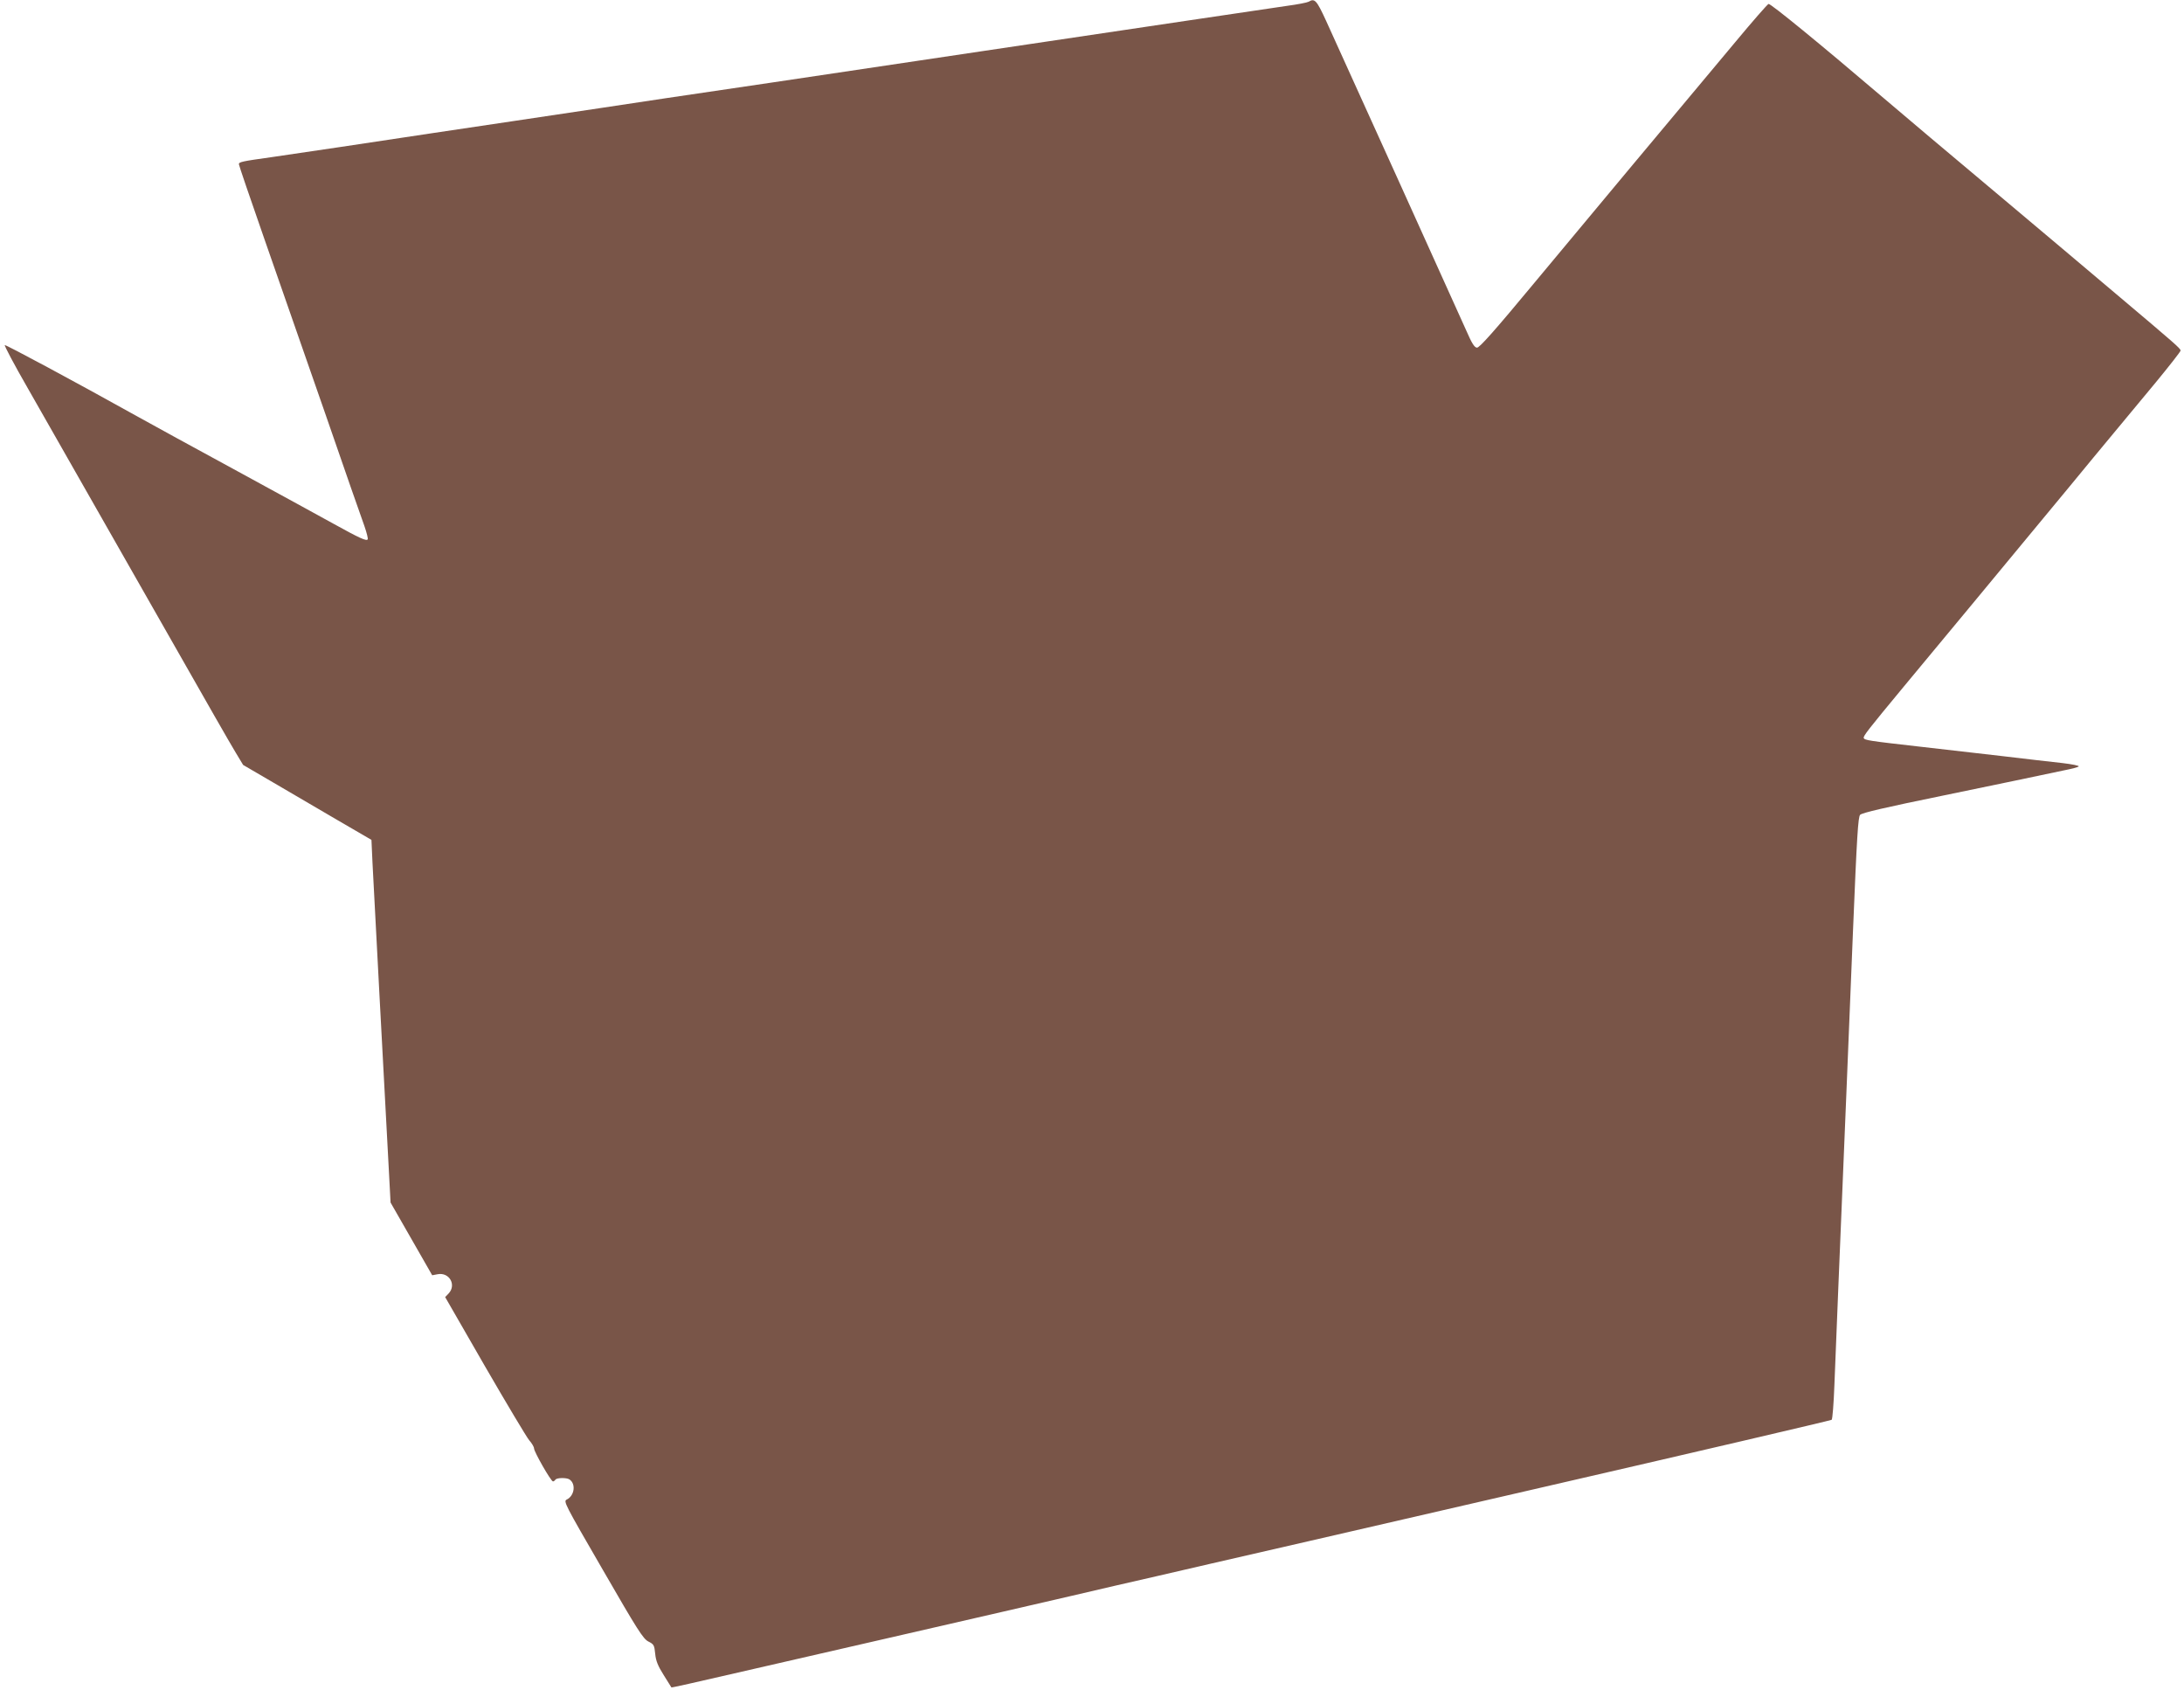 <?xml version="1.0" standalone="no"?>
<!DOCTYPE svg PUBLIC "-//W3C//DTD SVG 20010904//EN"
 "http://www.w3.org/TR/2001/REC-SVG-20010904/DTD/svg10.dtd">
<svg version="1.0" xmlns="http://www.w3.org/2000/svg"
 width="1280pt" height="990pt" viewBox="0 0 1280 990"
 preserveAspectRatio="xMidYMid meet">
<g transform="translate(0,990) scale(0.1,-0.1)"
fill="#795548" stroke="none">
<path d="M7670 9890 c-9 -5 -65 -16 -125 -24 -61 -9 -866 -128 -1790 -266
-924 -138 -1756 -262 -1850 -275 -93 -14 -258 -39 -365 -55 -107 -16 -348 -52
-535 -80 -187 -28 -398 -59 -470 -70 -295 -45 -819 -123 -945 -141 -172 -24
-190 -28 -190 -41 0 -6 67 -202 149 -437 82 -234 242 -694 356 -1021 113 -327
217 -626 231 -663 13 -38 22 -73 19 -77 -7 -12 -48 7 -200 91 -66 37 -320 175
-565 309 -245 133 -508 277 -585 320 -377 210 -769 420 -777 418 -4 -2 56
-116 135 -253 79 -138 358 -628 621 -1090 529 -929 535 -939 597 -1044 l44
-73 180 -105 c99 -58 268 -157 376 -220 l196 -114 6 -132 c6 -115 70 -1332 97
-1823 l9 -170 122 -213 122 -213 32 6 c68 13 111 -62 65 -112 l-21 -22 232
-403 c128 -221 245 -417 260 -435 16 -18 29 -40 29 -49 0 -19 99 -193 111
-193 4 0 11 5 14 10 7 12 65 13 82 2 39 -25 31 -95 -15 -118 -21 -10 -15 -22
211 -412 203 -352 236 -404 267 -420 32 -16 35 -21 40 -72 4 -42 16 -71 50
-125 24 -38 44 -71 45 -72 1 -2 156 33 346 77 189 43 650 149 1024 235 374 86
806 185 960 221 154 36 386 90 515 119 129 30 273 63 320 74 47 10 882 203
1855 427 974 224 1774 411 1780 415 5 5 12 96 16 202 4 105 15 363 23 572 32
767 66 1590 86 2090 23 560 30 669 42 681 13 12 146 43 488 113 107 22 294 61
415 86 121 25 254 53 295 62 41 8 79 18 83 22 4 5 -38 13 -95 20 -57 6 -220
25 -363 42 -143 16 -359 41 -480 55 -291 33 -318 37 -322 50 -4 11 26 49 233
299 276 332 551 664 684 825 74 90 204 247 289 349 84 103 200 242 257 311 57
69 169 204 249 300 79 96 145 180 145 186 0 12 -30 38 -375 329 -115 97 -259
219 -320 270 -60 51 -213 179 -340 286 -328 275 -595 500 -705 594 -373 318
-664 556 -675 552 -7 -3 -93 -101 -191 -219 -360 -429 -863 -1033 -1177 -1410
-239 -288 -327 -387 -341 -385 -15 1 -31 28 -61 97 -44 99 -725 1604 -823
1818 -56 122 -67 133 -102 112z"/>
</g>
</svg>
